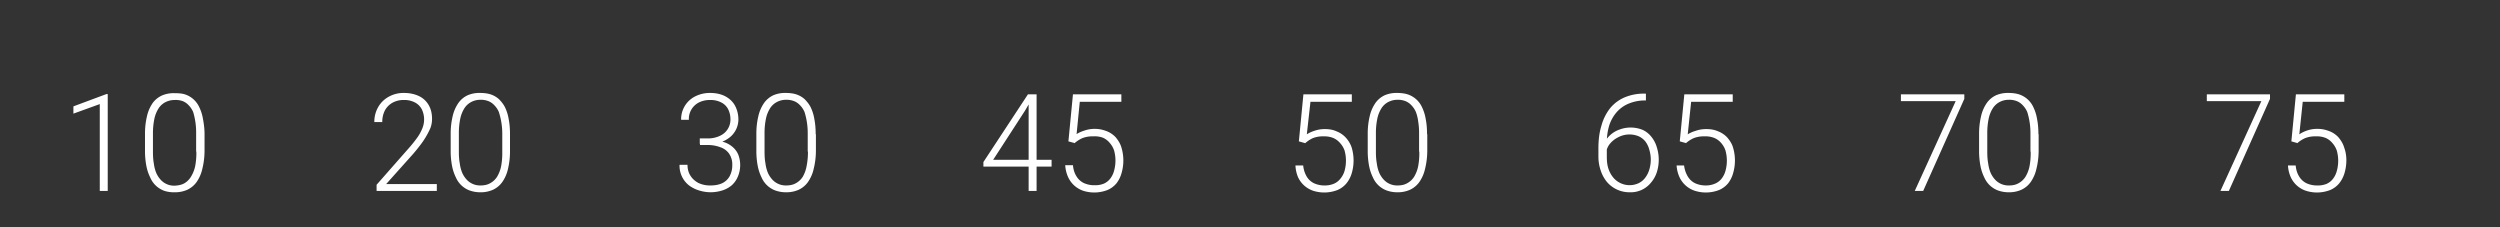 <?xml version="1.0" encoding="UTF-8"?> <svg xmlns="http://www.w3.org/2000/svg" width="11" height="1" fill="none"><rect width="100%" height="100%" fill="#333333" stroke="none"/> <path d="M.474.414V.84H.439V.458L.323.5V.468L.468.414h.006zM.9.591v.072a.336.336 0 0 1-.01.081.162.162 0 0 1-.025.057.104.104 0 0 1-.041.034.13.13 0 0 1-.055.011A.138.138 0 0 1 .724.84.106.106 0 0 1 .661.781.199.199 0 0 1 .644.73.35.35 0 0 1 .638.663V.59a.33.33 0 0 1 .009-.08.166.166 0 0 1 .025-.057A.104.104 0 0 1 .713.42.13.13 0 0 1 .768.41C.785.41.8.411.813.415a.105.105 0 0 1 .064.057.187.187 0 0 1 .016.051C.897.544.9.566.9.591zM.863.667v-.08A.31.31 0 0 0 .85.493a.096.096 0 0 0-.02-.03.071.071 0 0 0-.026-.018A.091.091 0 0 0 .768.44a.088.088 0 0 0-.041.01.079.079 0 0 0-.03.028.14.14 0 0 0-.018.046.313.313 0 0 0-.006.064v.08c0 .019.001.036.004.052.002.016.006.03.011.042a.111.111 0 0 0 .02.03.08.08 0 0 0 .06.025C.786.816.8.813.812.806A.083.083 0 0 0 .84.778.145.145 0 0 0 .859.73.314.314 0 0 0 .864.667zM1.922.81v.03h-.265V.813l.139-.158a.598.598 0 0 0 .041-.051.188.188 0 0 0 .022-.041.103.103 0 0 0-.003-.082.072.072 0 0 0-.03-.03.1.1 0 0 0-.049-.011.1.1 0 0 0-.05.012.085.085 0 0 0-.034.035.11.11 0 0 0-.011.05h-.035c0-.023.005-.044.016-.064a.118.118 0 0 1 .045-.046.133.133 0 0 1 .07-.018c.025 0 .047.005.066.014a.097.097 0 0 1 .042.039c.01.017.015.037.015.061a.115.115 0 0 1-.007.04.36.36 0 0 1-.046.077.789.789 0 0 1-.03.037L1.699.81h.223zM2.244.591v.072a.336.336 0 0 1-.009.081.162.162 0 0 1-.025.057.104.104 0 0 1-.041.034.13.13 0 0 1-.055.011.138.138 0 0 1-.045-.007.106.106 0 0 1-.063-.058.2.2 0 0 1-.017-.051.35.35 0 0 1-.006-.067V.59a.33.33 0 0 1 .009-.08.166.166 0 0 1 .025-.057.104.104 0 0 1 .041-.034.13.13 0 0 1 .055-.01c.017 0 .032.002.045.006a.105.105 0 0 1 .037.021c.01.01.02.022.027.036a.188.188 0 0 1 .016.051c.004.02.006.042.006.067zM2.21.667v-.08a.31.31 0 0 0-.015-.094.096.096 0 0 0-.02-.03.071.071 0 0 0-.026-.018.091.091 0 0 0-.035-.006.087.087 0 0 0-.041.01.079.079 0 0 0-.03.028.14.14 0 0 0-.018.046.313.313 0 0 0-.006.064v.08c0 .019.001.036.004.052.002.016.006.03.011.042a.111.111 0 0 0 .02.03.08.08 0 0 0 .06.025c.017 0 .031-.003.043-.01a.083.083 0 0 0 .03-.028.145.145 0 0 0 .018-.047.314.314 0 0 0 .005-.064zM7.237.412h.005v.03h-.005a.185.185 0 0 0-.071.014.142.142 0 0 0-.053.038.166.166 0 0 0-.033.06.26.26 0 0 0-.01.078V.69c0 .02.002.037.007.052a.119.119 0 0 0 .022.04.094.094 0 0 0 .111.024.082.082 0 0 0 .029-.024.113.113 0 0 0 .018-.036.15.15 0 0 0 0-.087.104.104 0 0 0-.017-.036A.082.082 0 0 0 7.211.6a.106.106 0 0 0-.091.004.11.11 0 0 0-.039.032.08.08 0 0 0-.015.045h-.02a.136.136 0 0 1 .012-.05.117.117 0 0 1 .068-.061.14.14 0 0 1 .103.002.106.106 0 0 1 .038.031.13.13 0 0 1 .023.045.182.182 0 0 1 0 .11.136.136 0 0 1-.026.046.114.114 0 0 1-.092.042A.13.13 0 0 1 7.07.8a.158.158 0 0 1-.027-.05.192.192 0 0 1-.01-.06V.653c0-.037.004-.07.013-.099a.217.217 0 0 1 .037-.076.167.167 0 0 1 .064-.049.217.217 0 0 1 .09-.017zM7.42.63 7.391.622l.02-.207h.213v.033h-.183l-.015.143A.137.137 0 0 1 7.46.576a.137.137 0 0 1 .048-.008c.02 0 .036.003.052.01a.108.108 0 0 1 .04.027c.01.012.02.026.025.043a.198.198 0 0 1 .001.113.13.13 0 0 1-.022.045.104.104 0 0 1-.04.03.16.16 0 0 1-.105.004A.113.113 0 0 1 7.39.78a.148.148 0 0 1-.013-.052h.033a.12.12 0 0 0 .016.048.077.077 0 0 0 .032.03.11.11 0 0 0 .048.01.1.1 0 0 0 .04-.008.073.073 0 0 0 .029-.022.096.096 0 0 0 .017-.034.167.167 0 0 0 0-.09.096.096 0 0 0-.019-.033.081.081 0 0 0-.03-.022A.103.103 0 0 0 7.5.6a.12.12 0 0 0-.048.008.135.135 0 0 0-.034.022zM3.08.609h.035a.12.12 0 0 0 .054-.012.078.078 0 0 0 .045-.072.1.1 0 0 0-.01-.044.068.068 0 0 0-.03-.03.101.101 0 0 0-.05-.011.106.106 0 0 0-.047.01.081.081 0 0 0-.046.077h-.034a.112.112 0 0 1 .062-.103.142.142 0 0 1 .066-.015c.025 0 .047.005.065.014.019.01.033.023.043.04.01.018.016.039.016.064A.102.102 0 0 1 3.216.6a.124.124 0 0 1-.04.024.16.16 0 0 1-.057.009h-.04V.609zm0 .03V.616h.039c.024 0 .045.002.062.008a.112.112 0 0 1 .043.023.09.09 0 0 1 .025.035.13.13 0 0 1-.002.094.106.106 0 0 1-.027.039.12.12 0 0 1-.042.023.169.169 0 0 1-.102 0 .142.142 0 0 1-.044-.022.11.11 0 0 1-.042-.091h.035c0 .018.004.034.013.048.008.013.02.024.035.032a.118.118 0 0 0 .053.011c.02 0 .037-.003.052-.01a.074.074 0 0 0 .032-.03.099.099 0 0 0 .012-.05.084.084 0 0 0-.014-.05.077.077 0 0 0-.038-.028.157.157 0 0 0-.055-.01h-.036zM3.59.591v.072a.336.336 0 0 1-.01.081.162.162 0 0 1-.025.057.104.104 0 0 1-.041.034.13.13 0 0 1-.055.011.138.138 0 0 1-.045-.007.106.106 0 0 1-.063-.058.2.2 0 0 1-.017-.051.35.35 0 0 1-.006-.067V.59a.33.33 0 0 1 .009-.08.165.165 0 0 1 .025-.057.104.104 0 0 1 .041-.034.13.13 0 0 1 .055-.01c.017 0 .032.002.045.006a.105.105 0 0 1 .037.021c.01.01.02.022.027.036a.187.187 0 0 1 .016.051c.004.02.006.042.006.067zm-.036.076v-.08A.31.31 0 0 0 3.54.493a.096.096 0 0 0-.02-.03.071.071 0 0 0-.026-.018.091.091 0 0 0-.035-.006.087.087 0 0 0-.041.01.079.079 0 0 0-.03.028.14.14 0 0 0-.018.046.313.313 0 0 0-.006.064v.08c0 .019.001.036.004.052.002.016.006.03.011.042a.111.111 0 0 0 .02.03.08.08 0 0 0 .06.025c.017 0 .031-.003.043-.01a.083.083 0 0 0 .03-.028.145.145 0 0 0 .017-.047.314.314 0 0 0 .006-.064zM8.643.415v.02L8.462.84h-.037l.18-.395h-.241v-.03h.28zM8.97.591v.072a.336.336 0 0 1-.01.081.162.162 0 0 1-.025.057.104.104 0 0 1-.041.034.13.13 0 0 1-.055.011.138.138 0 0 1-.045-.007.106.106 0 0 1-.063-.058.2.2 0 0 1-.017-.051.35.35 0 0 1-.006-.067V.59a.33.33 0 0 1 .009-.08.165.165 0 0 1 .025-.057.104.104 0 0 1 .041-.034.13.13 0 0 1 .055-.01c.017 0 .032.002.045.006a.105.105 0 0 1 .064.057.187.187 0 0 1 .016.051c.004.02.006.042.006.067zm-.036.076v-.08A.31.31 0 0 0 8.92.493a.096.096 0 0 0-.02-.03.071.071 0 0 0-.026-.018.091.091 0 0 0-.035-.006.087.087 0 0 0-.041.01.079.079 0 0 0-.03.028.14.14 0 0 0-.018.046.312.312 0 0 0-.006.064v.08c0 .019.001.036.004.052.002.016.006.03.011.042a.111.111 0 0 0 .02.03.08.08 0 0 0 .061.025c.016 0 .03-.003.042-.01a.083.083 0 0 0 .03-.028.145.145 0 0 0 .018-.047.314.314 0 0 0 .005-.064zM4.627.703v.03h-.3v-.02l.196-.298h.029L4.51.487 4.37.703h.258zM4.561.415V.84h-.035V.415h.035zM4.73.63 4.701.622l.02-.207h.213v.033h-.183L4.737.59A.137.137 0 0 1 4.77.575a.137.137 0 0 1 .047-.008c.02 0 .036.004.052.01a.108.108 0 0 1 .04.027c.01.012.02.027.025.044a.198.198 0 0 1 .001.113.13.13 0 0 1-.022.045.104.104 0 0 1-.04.03.16.16 0 0 1-.105.004A.113.113 0 0 1 4.7.78a.148.148 0 0 1-.013-.053h.034c.002.02.007.035.015.048a.077.077 0 0 0 .032.03.11.11 0 0 0 .049.01.1.1 0 0 0 .04-.007.073.073 0 0 0 .028-.022.096.096 0 0 0 .017-.035.167.167 0 0 0 0-.089.096.096 0 0 0-.019-.033.081.081 0 0 0-.03-.023A.103.103 0 0 0 4.81.6a.12.12 0 0 0-.048.008.135.135 0 0 0-.034.022zM5.743.63 5.715.622l.02-.207h.213v.033h-.182L5.75.591a.138.138 0 0 1 .032-.015.137.137 0 0 1 .048-.008c.019 0 .036.003.051.01a.108.108 0 0 1 .04.027c.011.012.02.026.026.043a.198.198 0 0 1 .001.113.13.13 0 0 1-.023.045.104.104 0 0 1-.04.03.16.16 0 0 1-.105.004.113.113 0 0 1-.068-.059A.148.148 0 0 1 5.7.728h.034a.12.12 0 0 0 .015.048.077.077 0 0 0 .032.03.11.11 0 0 0 .049.01.1.1 0 0 0 .04-.008.073.073 0 0 0 .028-.022.096.096 0 0 0 .018-.034.167.167 0 0 0 0-.09.096.096 0 0 0-.02-.033.082.082 0 0 0-.03-.022A.103.103 0 0 0 5.825.6a.12.12 0 0 0-.049.008.136.136 0 0 0-.033.022zM6.28.591v.072a.336.336 0 0 1-.01.081.162.162 0 0 1-.025.057.104.104 0 0 1-.041.034.13.13 0 0 1-.055.011.138.138 0 0 1-.045-.007.106.106 0 0 1-.063-.058.199.199 0 0 1-.017-.051.35.35 0 0 1-.006-.067V.59a.33.33 0 0 1 .009-.08.166.166 0 0 1 .025-.057.104.104 0 0 1 .041-.034.13.13 0 0 1 .055-.01c.017 0 .032.002.045.006a.105.105 0 0 1 .064.057.187.187 0 0 1 .016.051c.004.02.006.042.006.067zm-.036.076v-.08A.31.31 0 0 0 6.24.534.178.178 0 0 0 6.23.493a.096.096 0 0 0-.02-.03.071.071 0 0 0-.026-.018.091.091 0 0 0-.035-.006.088.088 0 0 0-.041.01.079.079 0 0 0-.03.028.14.14 0 0 0-.018.046.313.313 0 0 0-.006.064v.08c0 .019.001.036.004.052.002.016.006.03.011.042a.111.111 0 0 0 .02.03.08.08 0 0 0 .061.025c.016 0 .03-.003.042-.01a.083.083 0 0 0 .03-.028.145.145 0 0 0 .018-.047.313.313 0 0 0 .005-.064zM9.988.415v.02L9.807.84H9.77l.18-.395H9.71v-.03h.28zM10.11.63l-.028-.008.02-.207h.213v.033h-.183l-.015.143a.138.138 0 0 1 .032-.016.137.137 0 0 1 .048-.008c.02 0 .036.004.052.01a.108.108 0 0 1 .04.027c.01.012.02.027.025.044.006.016.01.035.01.057a.2.2 0 0 1-.008.056.13.13 0 0 1-.023.045.103.103 0 0 1-.04.03.16.16 0 0 1-.105.004.112.112 0 0 1-.068-.059.147.147 0 0 1-.013-.053h.034c.002.02.007.035.015.048a.077.077 0 0 0 .032.03.11.11 0 0 0 .049.01.1.1 0 0 0 .04-.007.073.073 0 0 0 .028-.022.096.096 0 0 0 .017-.035.166.166 0 0 0 0-.089.096.096 0 0 0-.019-.033.081.081 0 0 0-.03-.023A.103.103 0 0 0 10.19.6a.119.119 0 0 0-.048.008.135.135 0 0 0-.034.022z" fill="#fff"></path> </svg> 